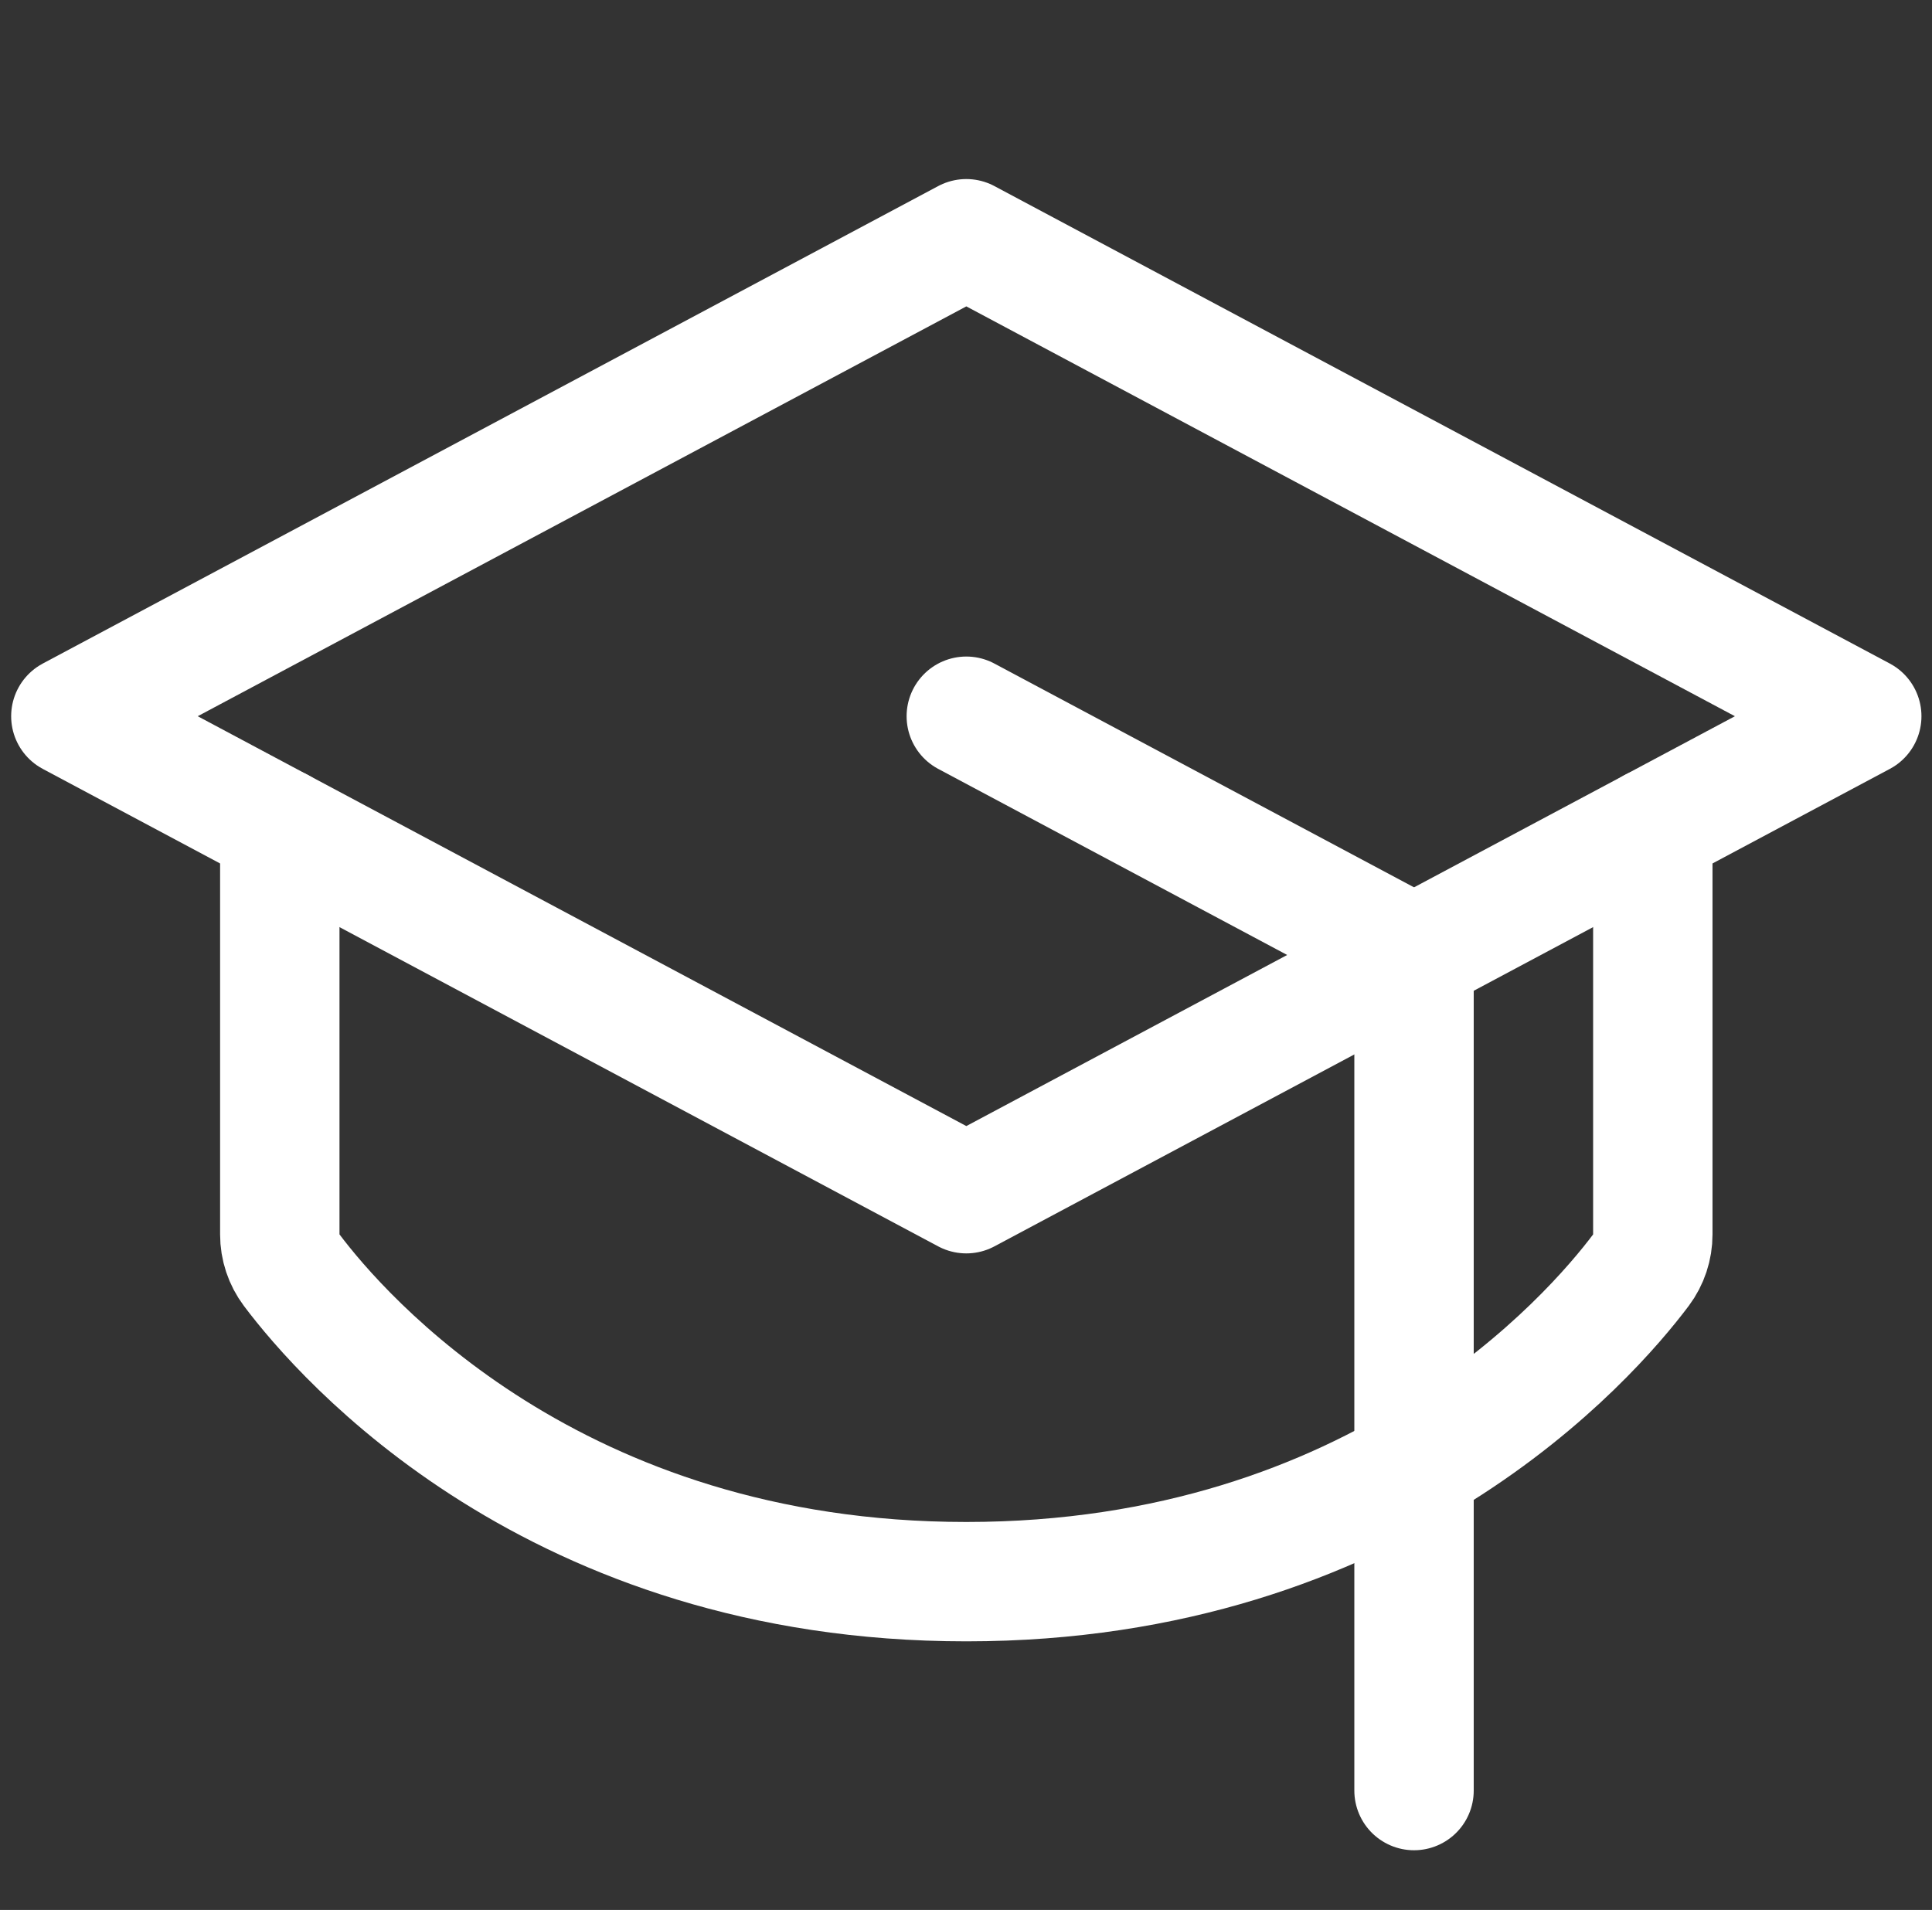 <svg width="89" height="88" viewBox="0 0 89 88" fill="none" xmlns="http://www.w3.org/2000/svg">
<rect x="0" y="0" width="89" height="88" fill="#333333" stroke="none"/>
<path d="M3.264 33L44.514 11L85.764 33L44.514 55L3.264 33Z" stroke="white" stroke-width="5.5" stroke-linecap="round" stroke-linejoin="round"/>
<path d="M65.139 82.5V44L44.514 33" stroke="white" stroke-width="5.5" stroke-linecap="round" stroke-linejoin="round"/>
<path d="M76.139 38.133V56.875C76.14 57.468 75.948 58.046 75.593 58.52C73.277 61.602 63.507 72.875 44.514 72.875C25.521 72.875 15.751 61.602 13.436 58.52C13.08 58.046 12.888 57.468 12.889 56.875V38.133" stroke="white" stroke-width="5.5" stroke-linecap="round" stroke-linejoin="round"/>
</svg>